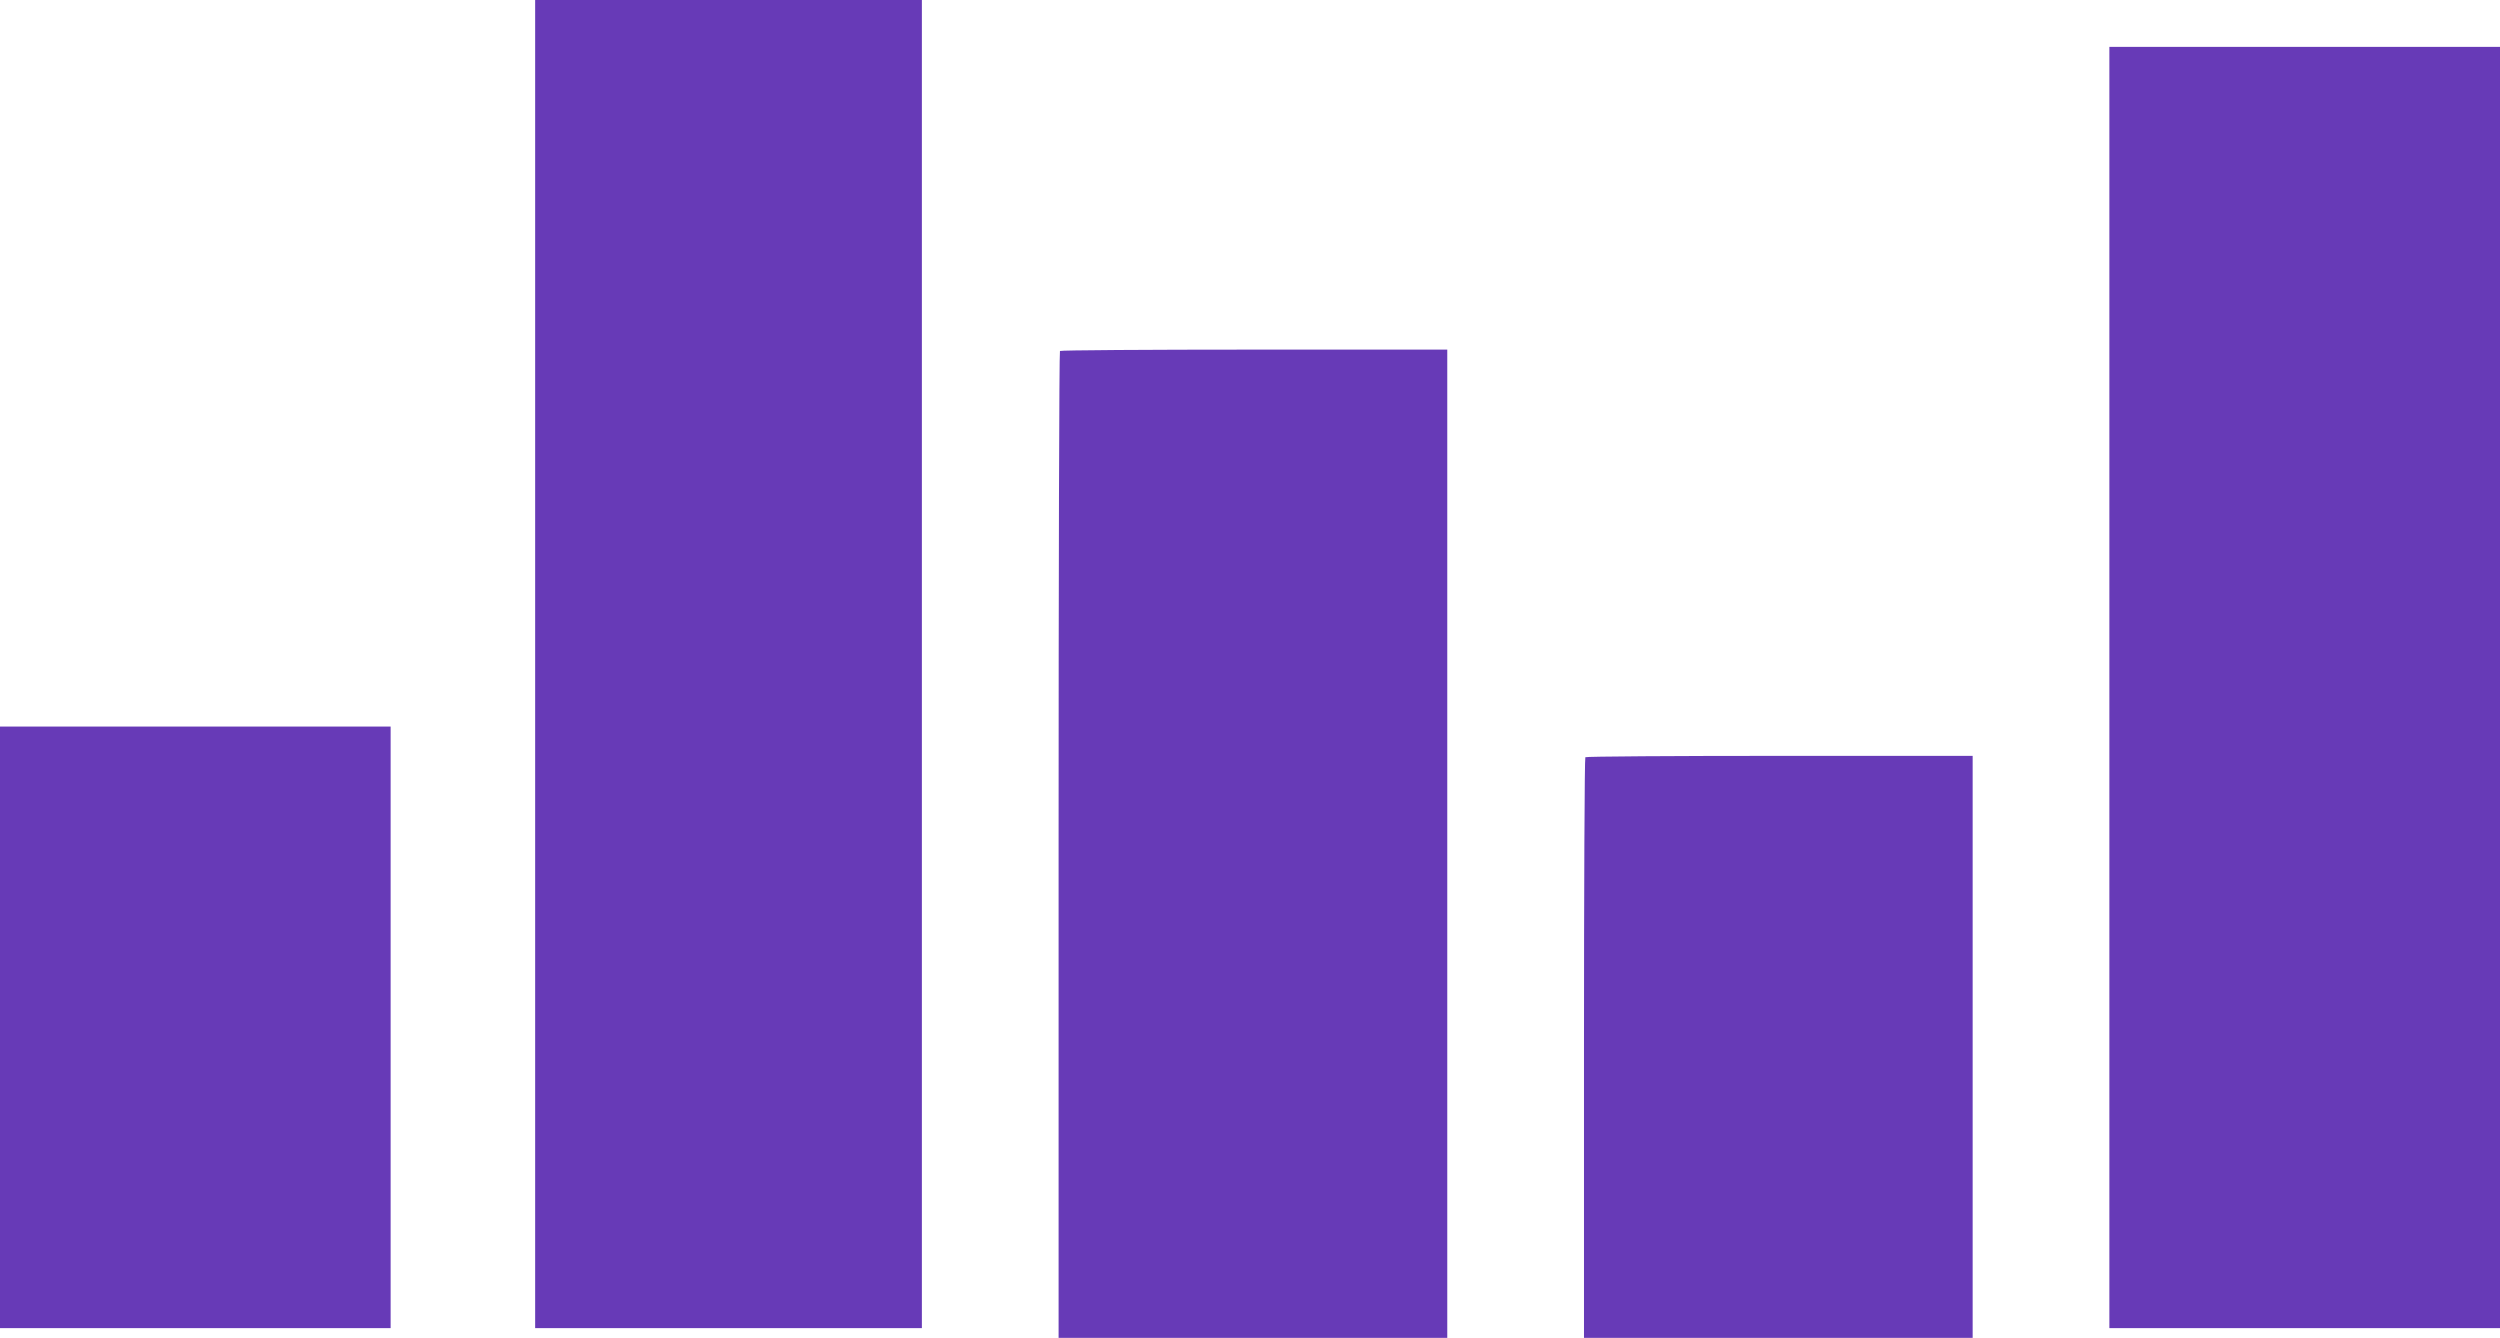 <?xml version="1.0" standalone="no"?>
<!DOCTYPE svg PUBLIC "-//W3C//DTD SVG 20010904//EN"
 "http://www.w3.org/TR/2001/REC-SVG-20010904/DTD/svg10.dtd">
<svg version="1.0" xmlns="http://www.w3.org/2000/svg"
 width="1280pt" height="685pt" viewBox="0 0 1280 685"
 preserveAspectRatio="xMidYMid meet">
<g transform="translate(0,685) scale(0.1,-0.1)"
fill="#673ab7" stroke="none">
<path d="M2740 3450 l0 -3400 990 0 990 0 0 3400 0 3400 -990 0 -990 0 0
-3400z"/>
<path d="M10800 3330 l0 -3280 1000 0 1000 0 0 3280 0 3280 -1000 0 -1000 0 0
-3280z"/>
<path d="M5427 5053 c-4 -3 -7 -1142 -7 -2530 l0 -2523 995 0 995 0 0 2530 0
2530 -988 0 c-544 0 -992 -3 -995 -7z"/>
<path d="M0 1590 l0 -1540 1000 0 1000 0 0 1540 0 1540 -1000 0 -1000 0 0
-1540z"/>
<path d="M8117 2973 c-4 -3 -7 -674 -7 -1490 l0 -1483 995 0 995 0 0 1490 0
1490 -988 0 c-544 0 -992 -3 -995 -7z"/>
</g>
</svg>
